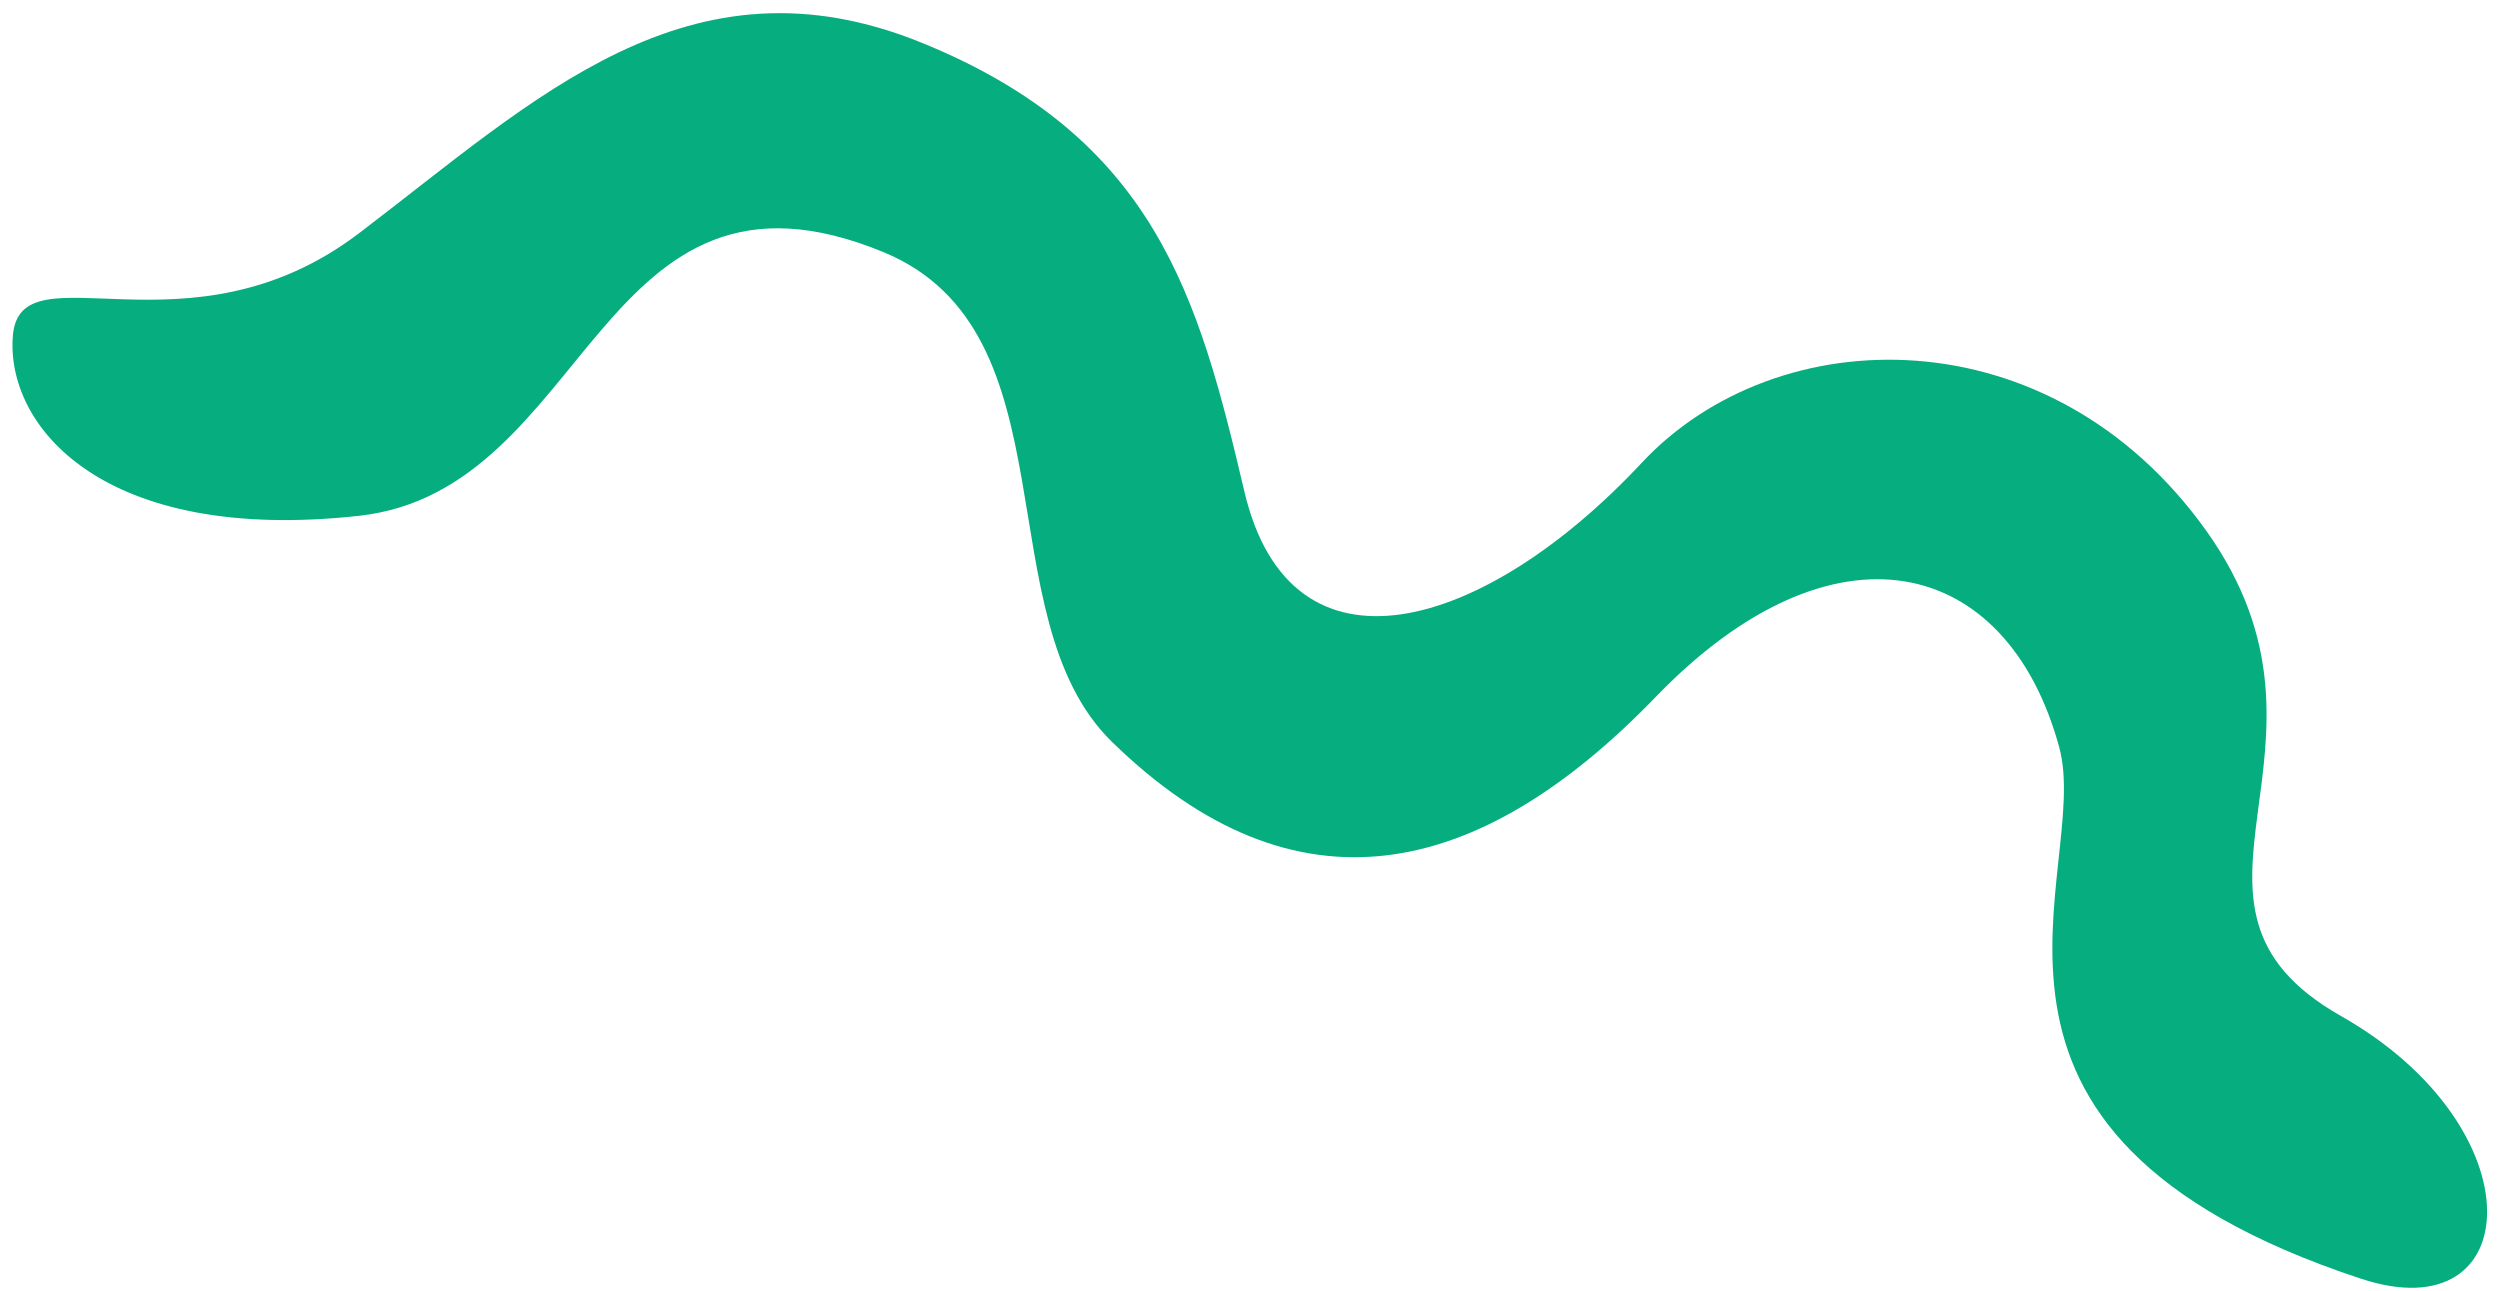 <svg width="153" height="79" viewBox="0 0 153 79" fill="none" xmlns="http://www.w3.org/2000/svg">
<path d="M144.499 78.26C117.357 69.302 128.097 53.304 126.024 45.728C122.825 34.008 112.187 31.41 101.331 42.651C90.488 53.883 79.279 56.363 68.047 45.396C60.205 37.733 65.862 20.287 54.059 15.426C36.562 8.227 36.197 30.011 21.952 31.57C6.268 33.291 0.342 26.07 0.787 20.546C1.242 15.023 11.499 22.218 21.951 14.29C32.752 6.084 42.144 -3.186 56.423 2.621C70.702 8.438 73.351 18.162 76.151 30.059C78.986 42.172 90.857 38.616 100.473 28.326C108.752 19.457 125.515 19.144 135.032 32.494C144.537 45.843 131.153 55.307 143.259 62.175C155.366 69.033 154.601 81.596 144.51 78.261L144.499 78.26Z" fill="#05AD7F"/>
</svg>
